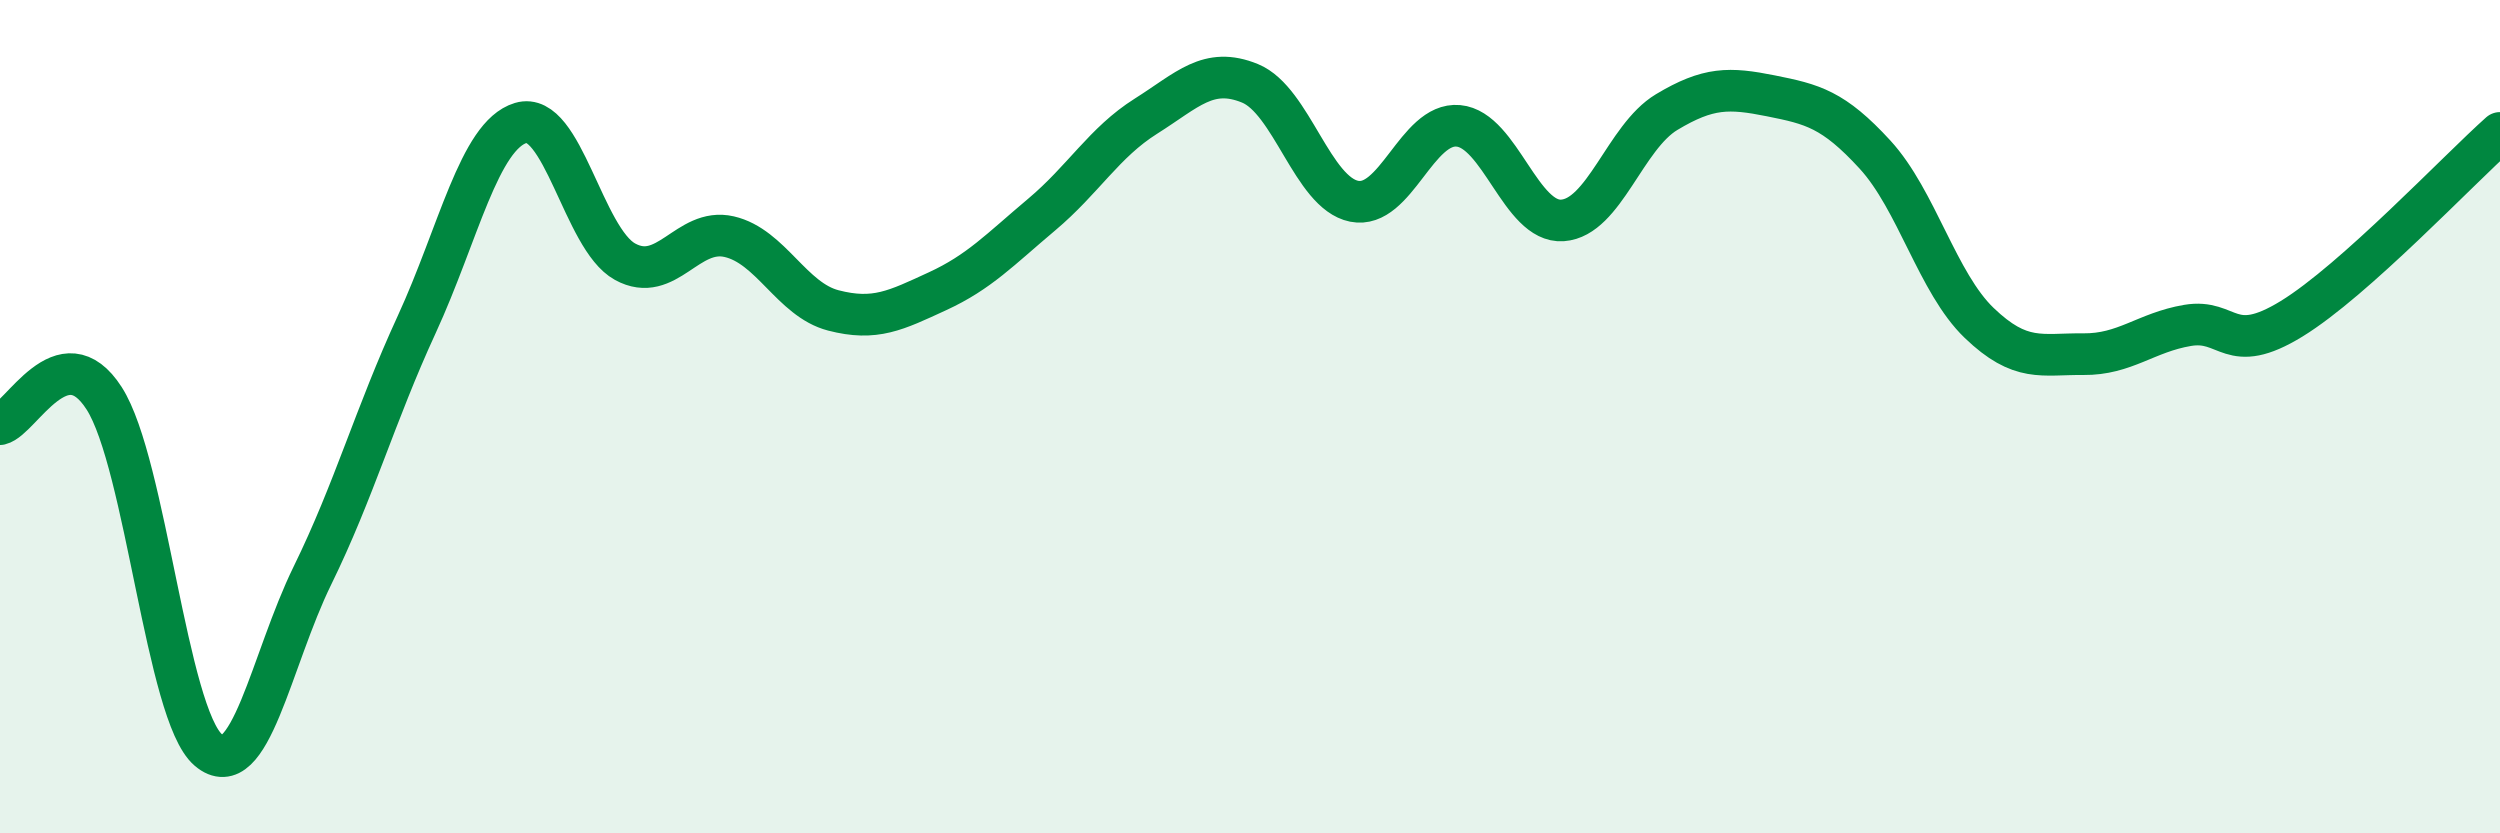 
    <svg width="60" height="20" viewBox="0 0 60 20" xmlns="http://www.w3.org/2000/svg">
      <path
        d="M 0,10.18 C 0.5,10.06 1.5,8 2.5,9.56 C 3.5,11.12 4,17.15 5,18 C 6,18.85 6.5,15.85 7.5,13.81 C 8.5,11.77 9,9.96 10,7.79 C 11,5.62 11.5,3.25 12.5,2.95 C 13.5,2.65 14,5.73 15,6.28 C 16,6.83 16.5,5.45 17.5,5.68 C 18.5,5.91 19,7.19 20,7.45 C 21,7.71 21.5,7.45 22.5,6.99 C 23.5,6.53 24,5.99 25,5.15 C 26,4.31 26.5,3.42 27.5,2.79 C 28.5,2.16 29,1.59 30,2 C 31,2.41 31.5,4.63 32.5,4.83 C 33.5,5.03 34,2.93 35,3.02 C 36,3.11 36.5,5.36 37.5,5.29 C 38.5,5.22 39,3.29 40,2.69 C 41,2.09 41.5,2.1 42.5,2.3 C 43.5,2.5 44,2.62 45,3.71 C 46,4.8 46.5,6.79 47.5,7.75 C 48.5,8.71 49,8.49 50,8.5 C 51,8.51 51.5,7.98 52.5,7.81 C 53.5,7.64 53.5,8.57 55,7.65 C 56.5,6.73 59,4.08 60,3.19L60 20L0 20Z"
        fill="#008740"
        opacity="0.1"
        stroke-linecap="round"
        stroke-linejoin="round"
      />
      <path
        d="M 0,10.18 C 0.5,10.06 1.5,8 2.5,9.56 C 3.5,11.12 4,17.15 5,18 C 6,18.85 6.5,15.85 7.5,13.81 C 8.5,11.77 9,9.96 10,7.79 C 11,5.62 11.5,3.25 12.5,2.95 C 13.5,2.65 14,5.73 15,6.28 C 16,6.83 16.5,5.45 17.5,5.68 C 18.5,5.91 19,7.19 20,7.45 C 21,7.71 21.5,7.45 22.5,6.99 C 23.5,6.53 24,5.99 25,5.15 C 26,4.31 26.5,3.42 27.5,2.79 C 28.5,2.16 29,1.59 30,2 C 31,2.41 31.5,4.63 32.5,4.83 C 33.5,5.03 34,2.93 35,3.02 C 36,3.11 36.5,5.36 37.5,5.29 C 38.5,5.22 39,3.29 40,2.69 C 41,2.09 41.5,2.1 42.5,2.3 C 43.5,2.5 44,2.62 45,3.71 C 46,4.8 46.5,6.79 47.5,7.75 C 48.5,8.71 49,8.49 50,8.5 C 51,8.51 51.5,7.98 52.5,7.81 C 53.5,7.64 53.5,8.57 55,7.65 C 56.5,6.73 59,4.08 60,3.19"
        stroke="#008740"
        stroke-width="1"
        fill="none"
        stroke-linecap="round"
        stroke-linejoin="round"
      />
    </svg>
  
